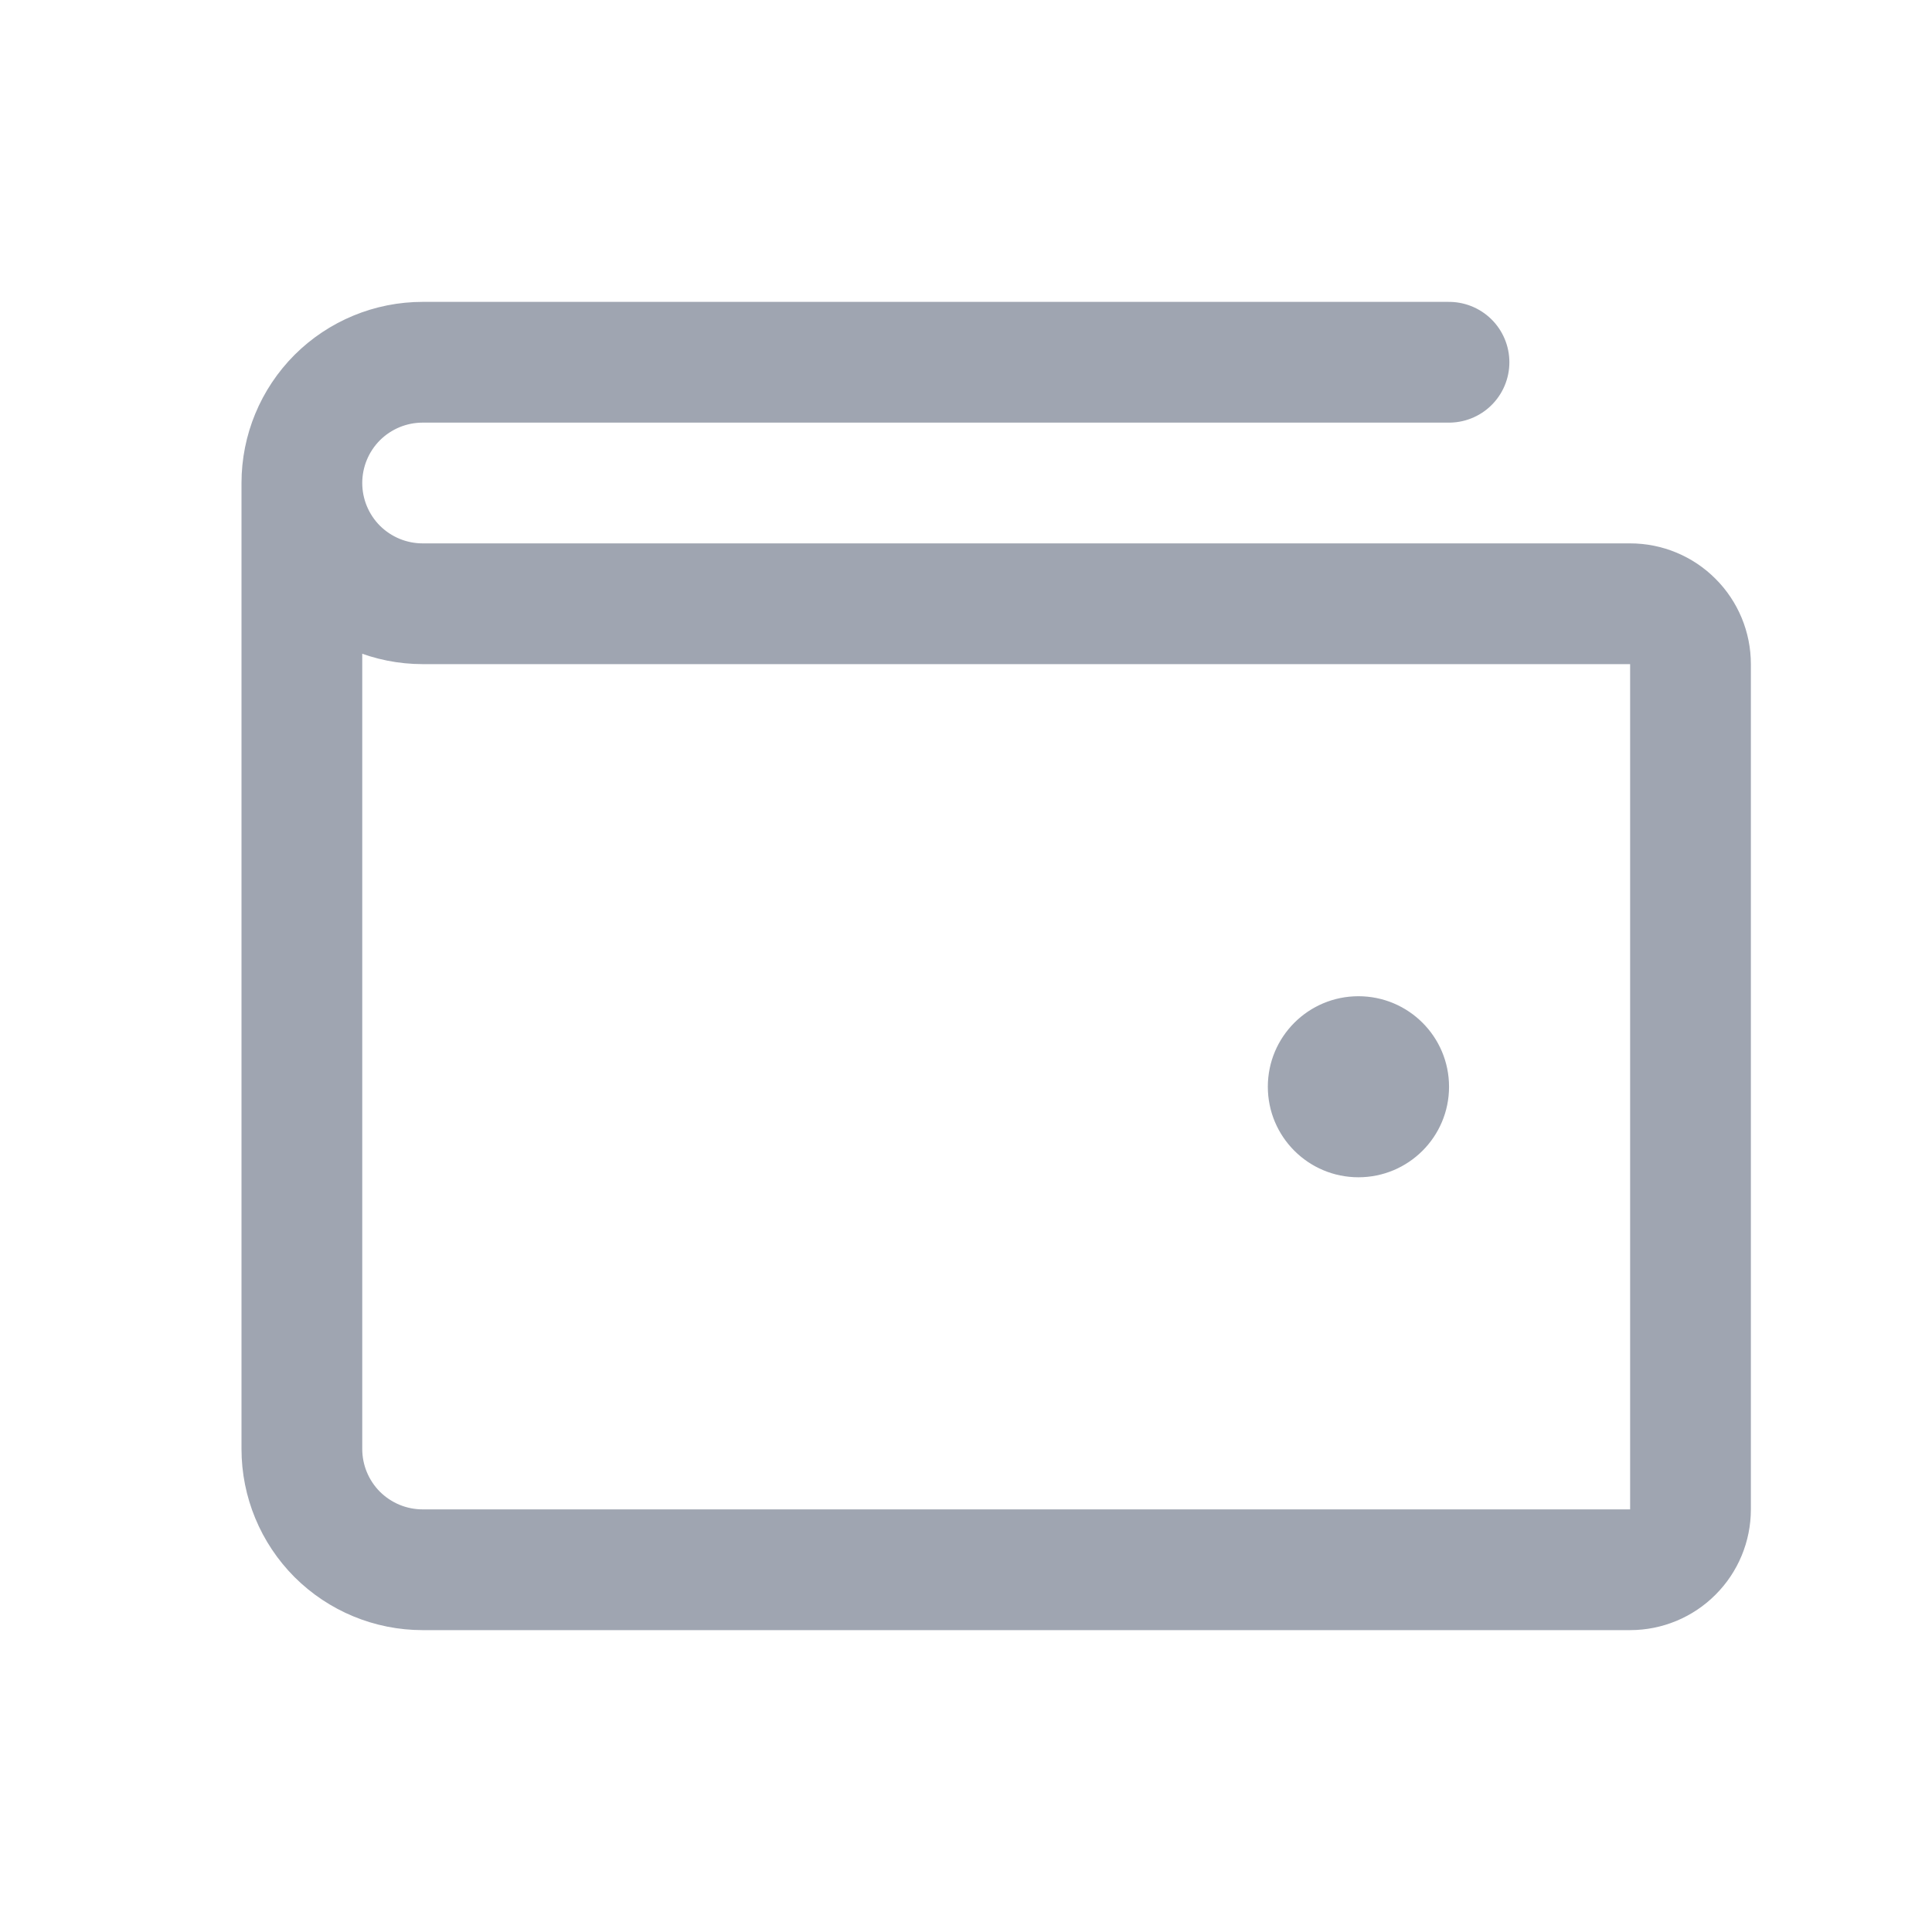 <?xml version="1.0" encoding="UTF-8"?>
<svg xmlns="http://www.w3.org/2000/svg" width="24" height="24" viewBox="0 0 24 24" fill="none">
  <path d="M3.75 6V18C3.75 18.398 3.908 18.779 4.189 19.061C4.471 19.342 4.852 19.5 5.25 19.5H20.25C20.449 19.5 20.64 19.421 20.78 19.28C20.921 19.14 21 18.949 21 18.75V8.25C21 8.051 20.921 7.86 20.78 7.72C20.64 7.579 20.449 7.5 20.25 7.5H5.25C4.852 7.5 4.471 7.342 4.189 7.061C3.908 6.779 3.75 6.398 3.75 6ZM3.75 6C3.75 5.602 3.908 5.221 4.189 4.939C4.471 4.658 4.852 4.5 5.25 4.5H18" stroke="#9FA5B1" stroke-width="1.5" stroke-linecap="round" stroke-linejoin="round"></path>
  <path d="M17.938 13.5C17.938 14.087 17.462 14.562 16.875 14.562C16.288 14.562 15.812 14.087 15.812 13.5C15.812 12.913 16.288 12.438 16.875 12.438C17.462 12.438 17.938 12.913 17.938 13.5Z" fill="#9FA5B1" stroke="#9FA5B1" stroke-width="0.125"></path>
</svg>
